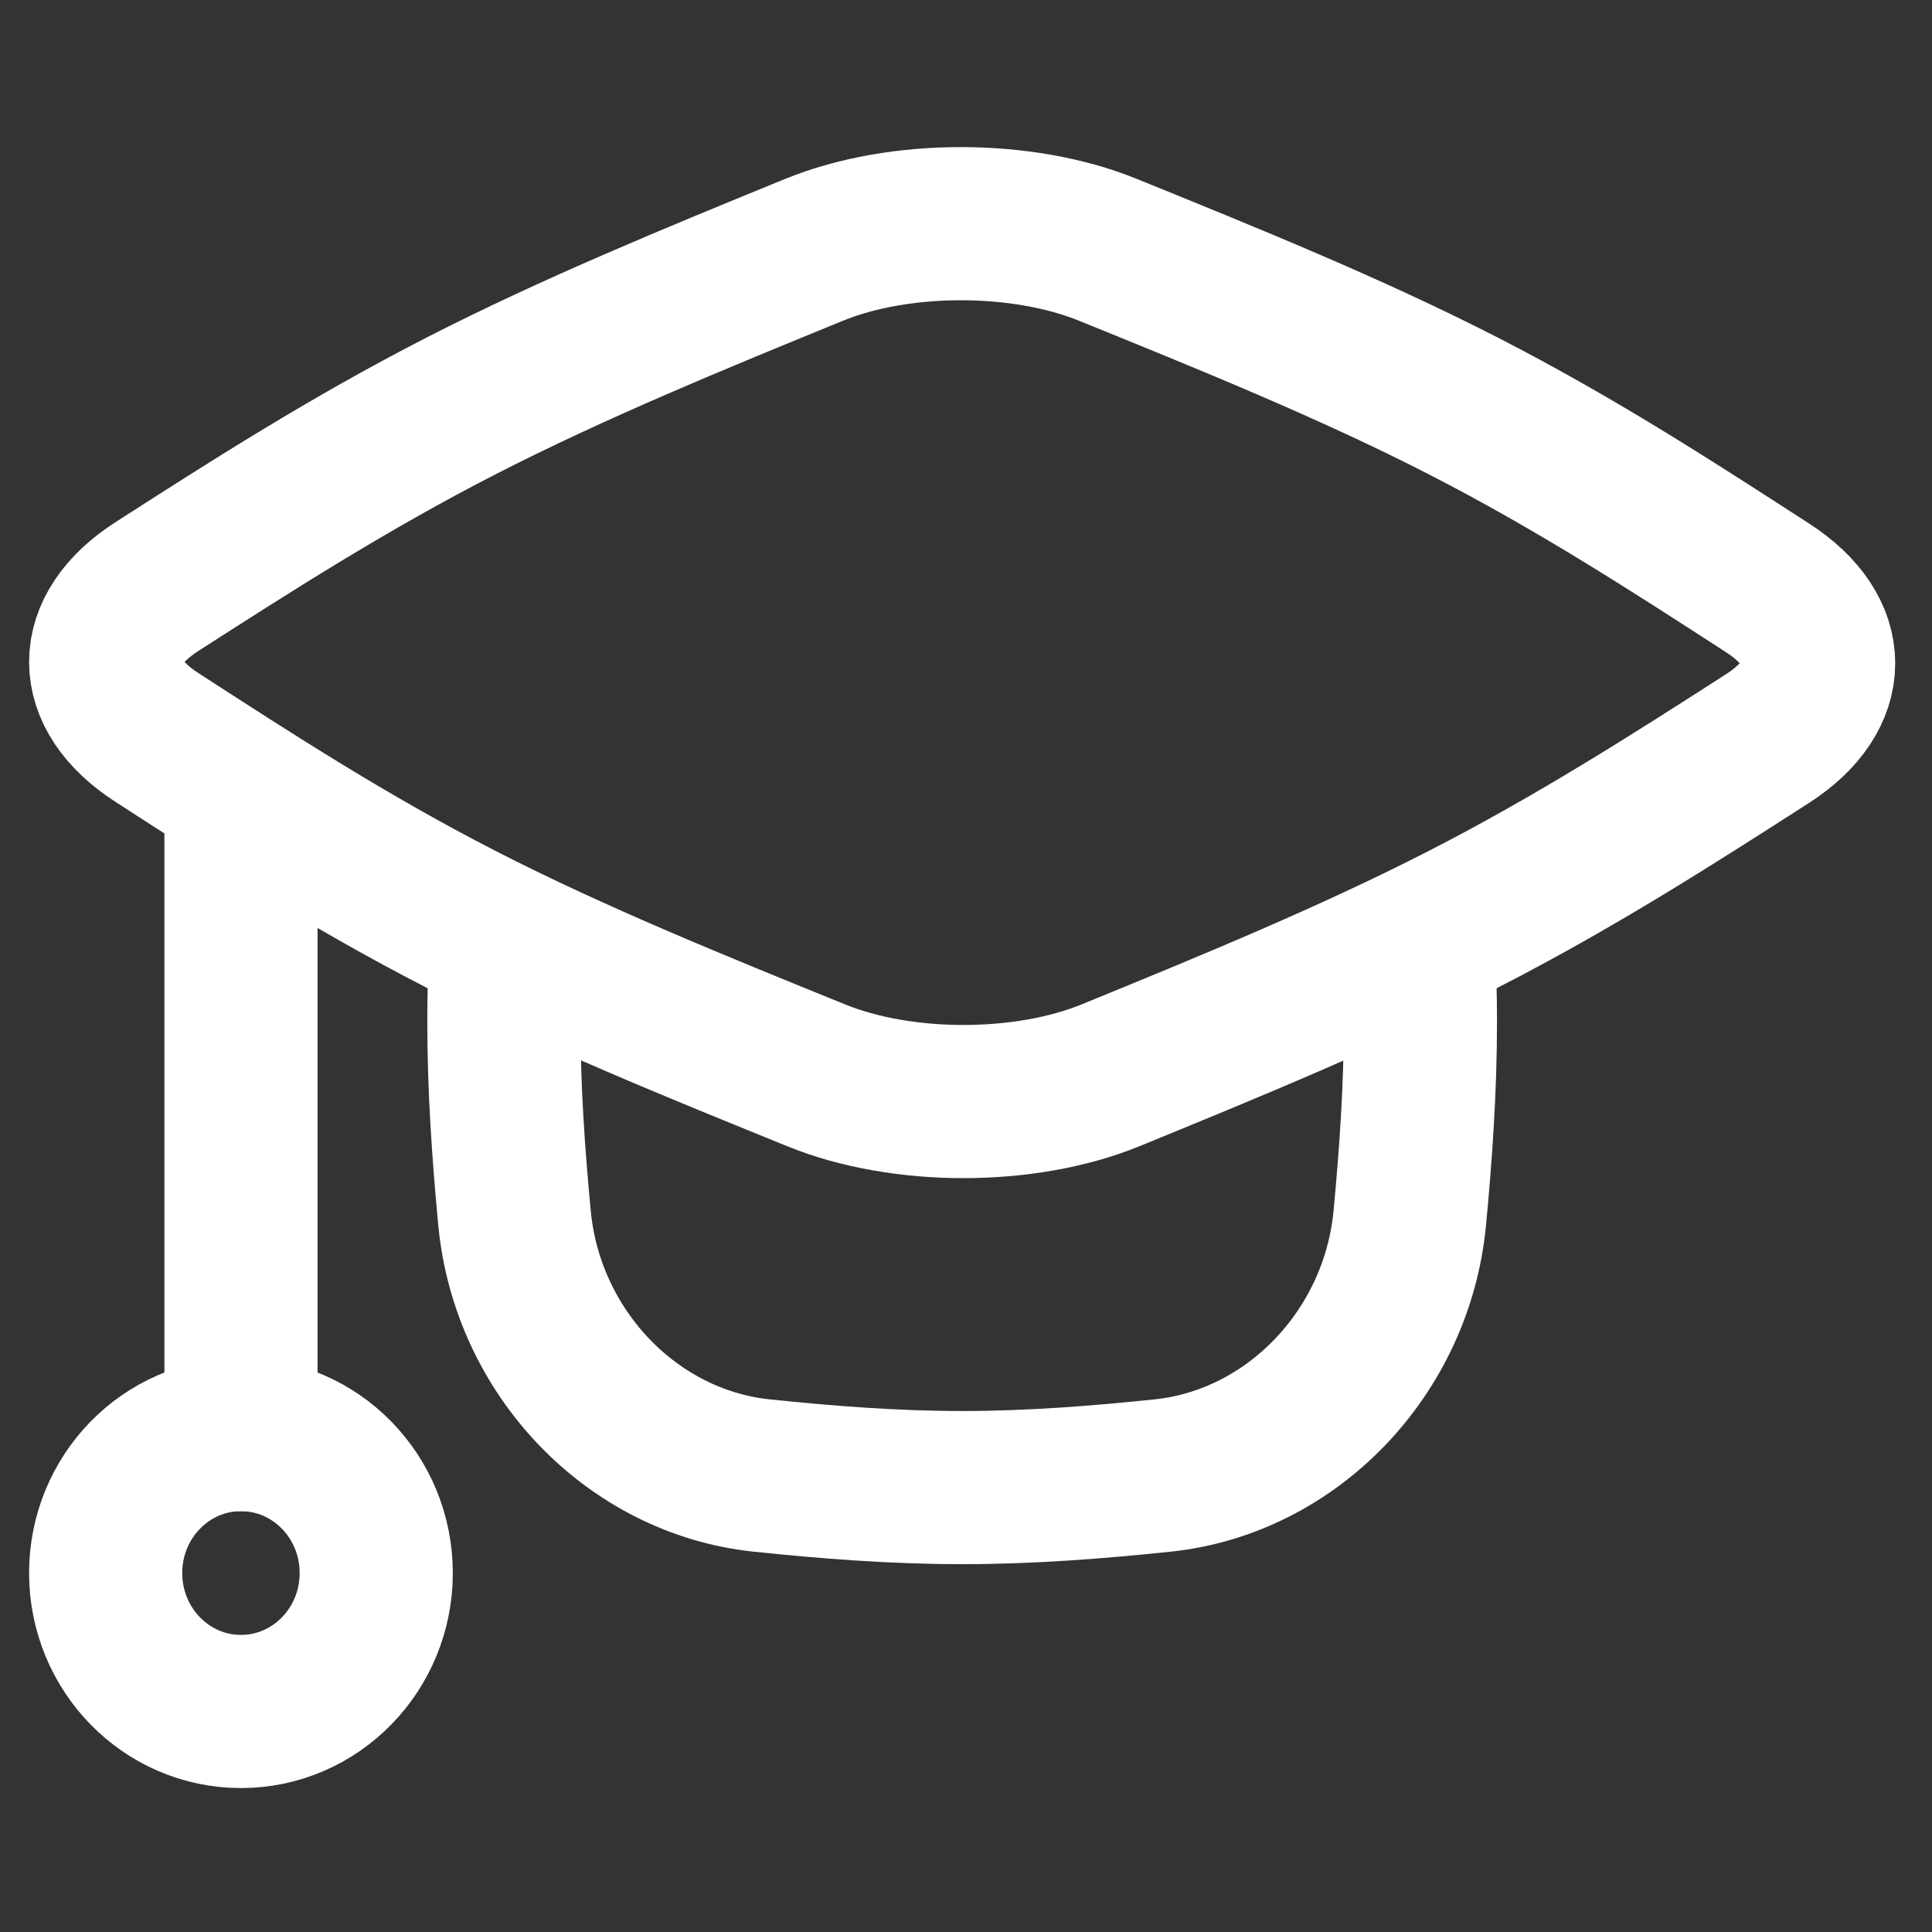 <svg width="84" height="84" viewBox="0 0 84 84" fill="none" xmlns="http://www.w3.org/2000/svg">
<rect x="0" y="0" width="84" height="84" fill="#333333" stroke="none"/>
<g clip-path="url(#clip0_86_18)">
<g clip-path="url(#clip1_86_18)">
<path d="M10.476 74.412C13.725 74.412 16.358 71.717 16.358 68.393C16.358 65.069 13.725 62.374 10.476 62.374C7.228 62.374 4.594 65.069 4.594 68.393C4.594 71.717 7.228 74.412 10.476 74.412Z" stroke="white" stroke-width="6.659" stroke-linecap="round" stroke-linejoin="round"/>
<path d="M10.478 62.375V34.489" stroke="white" stroke-width="6.659" stroke-linecap="round" stroke-linejoin="round"/>
<path d="M61.67 40.969C61.725 42.113 61.757 43.266 61.757 44.425C61.757 47.317 61.56 50.164 61.295 52.956C60.738 58.824 56.166 63.566 50.55 64.153C47.7 64.451 44.789 64.678 41.832 64.678C38.875 64.678 35.965 64.451 33.115 64.153C27.499 63.566 22.927 58.824 22.37 52.956C22.105 50.164 21.908 47.317 21.908 44.425C21.908 43.266 21.939 42.113 21.994 40.969" stroke="white" stroke-width="6.659" stroke-linecap="round" stroke-linejoin="round"/>
<path d="M6.822 25.503C3.853 27.41 3.854 30.143 6.811 32.056C10.903 34.703 15.135 37.452 20.051 39.972C24.968 42.492 30.332 44.66 35.498 46.758C39.23 48.273 44.564 48.273 48.285 46.752C53.411 44.655 58.72 42.48 63.614 39.972C68.509 37.464 72.752 34.743 76.843 32.115C79.813 30.209 79.811 27.475 76.855 25.563C72.762 22.915 68.531 20.166 63.614 17.646C58.698 15.127 53.333 12.958 48.168 10.861C44.436 9.346 39.102 9.345 35.381 10.867C30.255 12.963 24.946 15.138 20.051 17.646C15.157 20.155 10.914 22.876 6.822 25.503Z" stroke="white" stroke-width="6.659" stroke-linecap="round" stroke-linejoin="round"/>
</g>
</g>
<defs>
<clipPath id="clip0_86_18">
<rect width="83.669" height="83.669" fill="white" transform="translate(0 0.234)"/>
</clipPath>
<clipPath id="clip1_86_18">
<rect width="81.808" height="83.711" fill="white" transform="translate(0.931 0.213)"/>
</clipPath>
</defs>
</svg>

